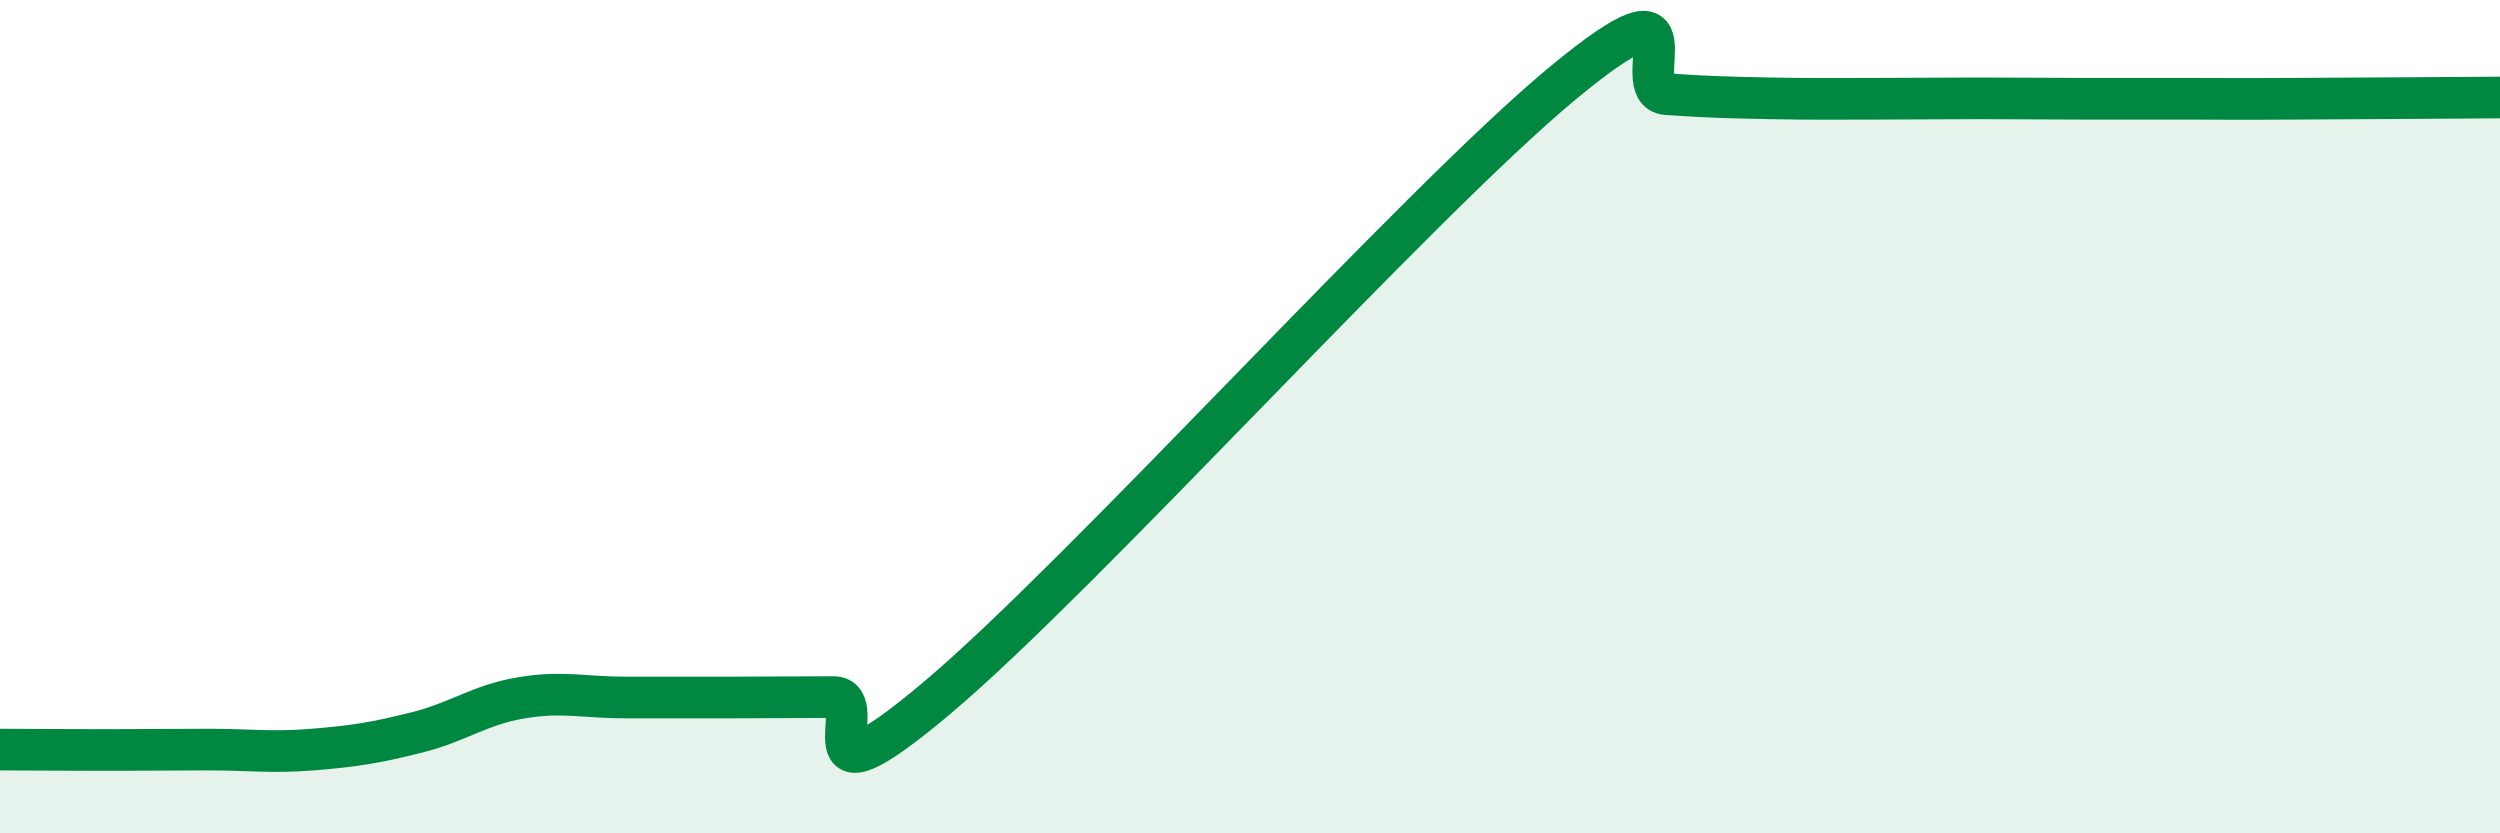 
    <svg width="60" height="20" viewBox="0 0 60 20" xmlns="http://www.w3.org/2000/svg">
      <path
        d="M 0,17.99 C 0.5,17.99 1.5,18 2.5,18 C 3.5,18 4,17.99 5,17.99 C 6,17.99 6.5,18.07 7.5,17.99 C 8.5,17.91 9,17.83 10,17.58 C 11,17.33 11.5,16.92 12.5,16.75 C 13.5,16.58 14,16.74 15,16.74 C 16,16.74 16.5,16.74 17.5,16.74 C 18.5,16.74 19,16.73 20,16.73 C 21,16.73 19,19.69 22.5,16.74 C 26,13.79 34,4.9 37.5,2 C 41,-0.9 39,2.19 40,2.26 C 41,2.33 41.5,2.34 42.5,2.36 C 43.5,2.38 44,2.37 45,2.37 C 46,2.37 46.5,2.36 47.5,2.36 C 48.5,2.36 49,2.37 50,2.37 C 51,2.37 51.5,2.37 52.5,2.37 C 53.5,2.37 53.5,2.38 55,2.37 C 56.5,2.36 59,2.35 60,2.34L60 20L0 20Z"
        fill="#008740"
        opacity="0.1"
        stroke-linecap="round"
        stroke-linejoin="round"
      />
      <path
        d="M 0,17.99 C 0.5,17.99 1.5,18 2.5,18 C 3.5,18 4,17.99 5,17.99 C 6,17.99 6.5,18.07 7.5,17.99 C 8.5,17.91 9,17.83 10,17.58 C 11,17.33 11.5,16.92 12.5,16.75 C 13.5,16.58 14,16.74 15,16.74 C 16,16.74 16.5,16.74 17.5,16.74 C 18.5,16.74 19,16.73 20,16.73 C 21,16.73 19,19.69 22.5,16.74 C 26,13.79 34,4.9 37.5,2 C 41,-0.9 39,2.19 40,2.26 C 41,2.33 41.5,2.34 42.5,2.36 C 43.5,2.38 44,2.37 45,2.37 C 46,2.37 46.5,2.36 47.5,2.36 C 48.5,2.36 49,2.37 50,2.37 C 51,2.37 51.5,2.37 52.5,2.37 C 53.5,2.37 53.5,2.38 55,2.37 C 56.5,2.36 59,2.35 60,2.34"
        stroke="#008740"
        stroke-width="1"
        fill="none"
        stroke-linecap="round"
        stroke-linejoin="round"
      />
    </svg>
  